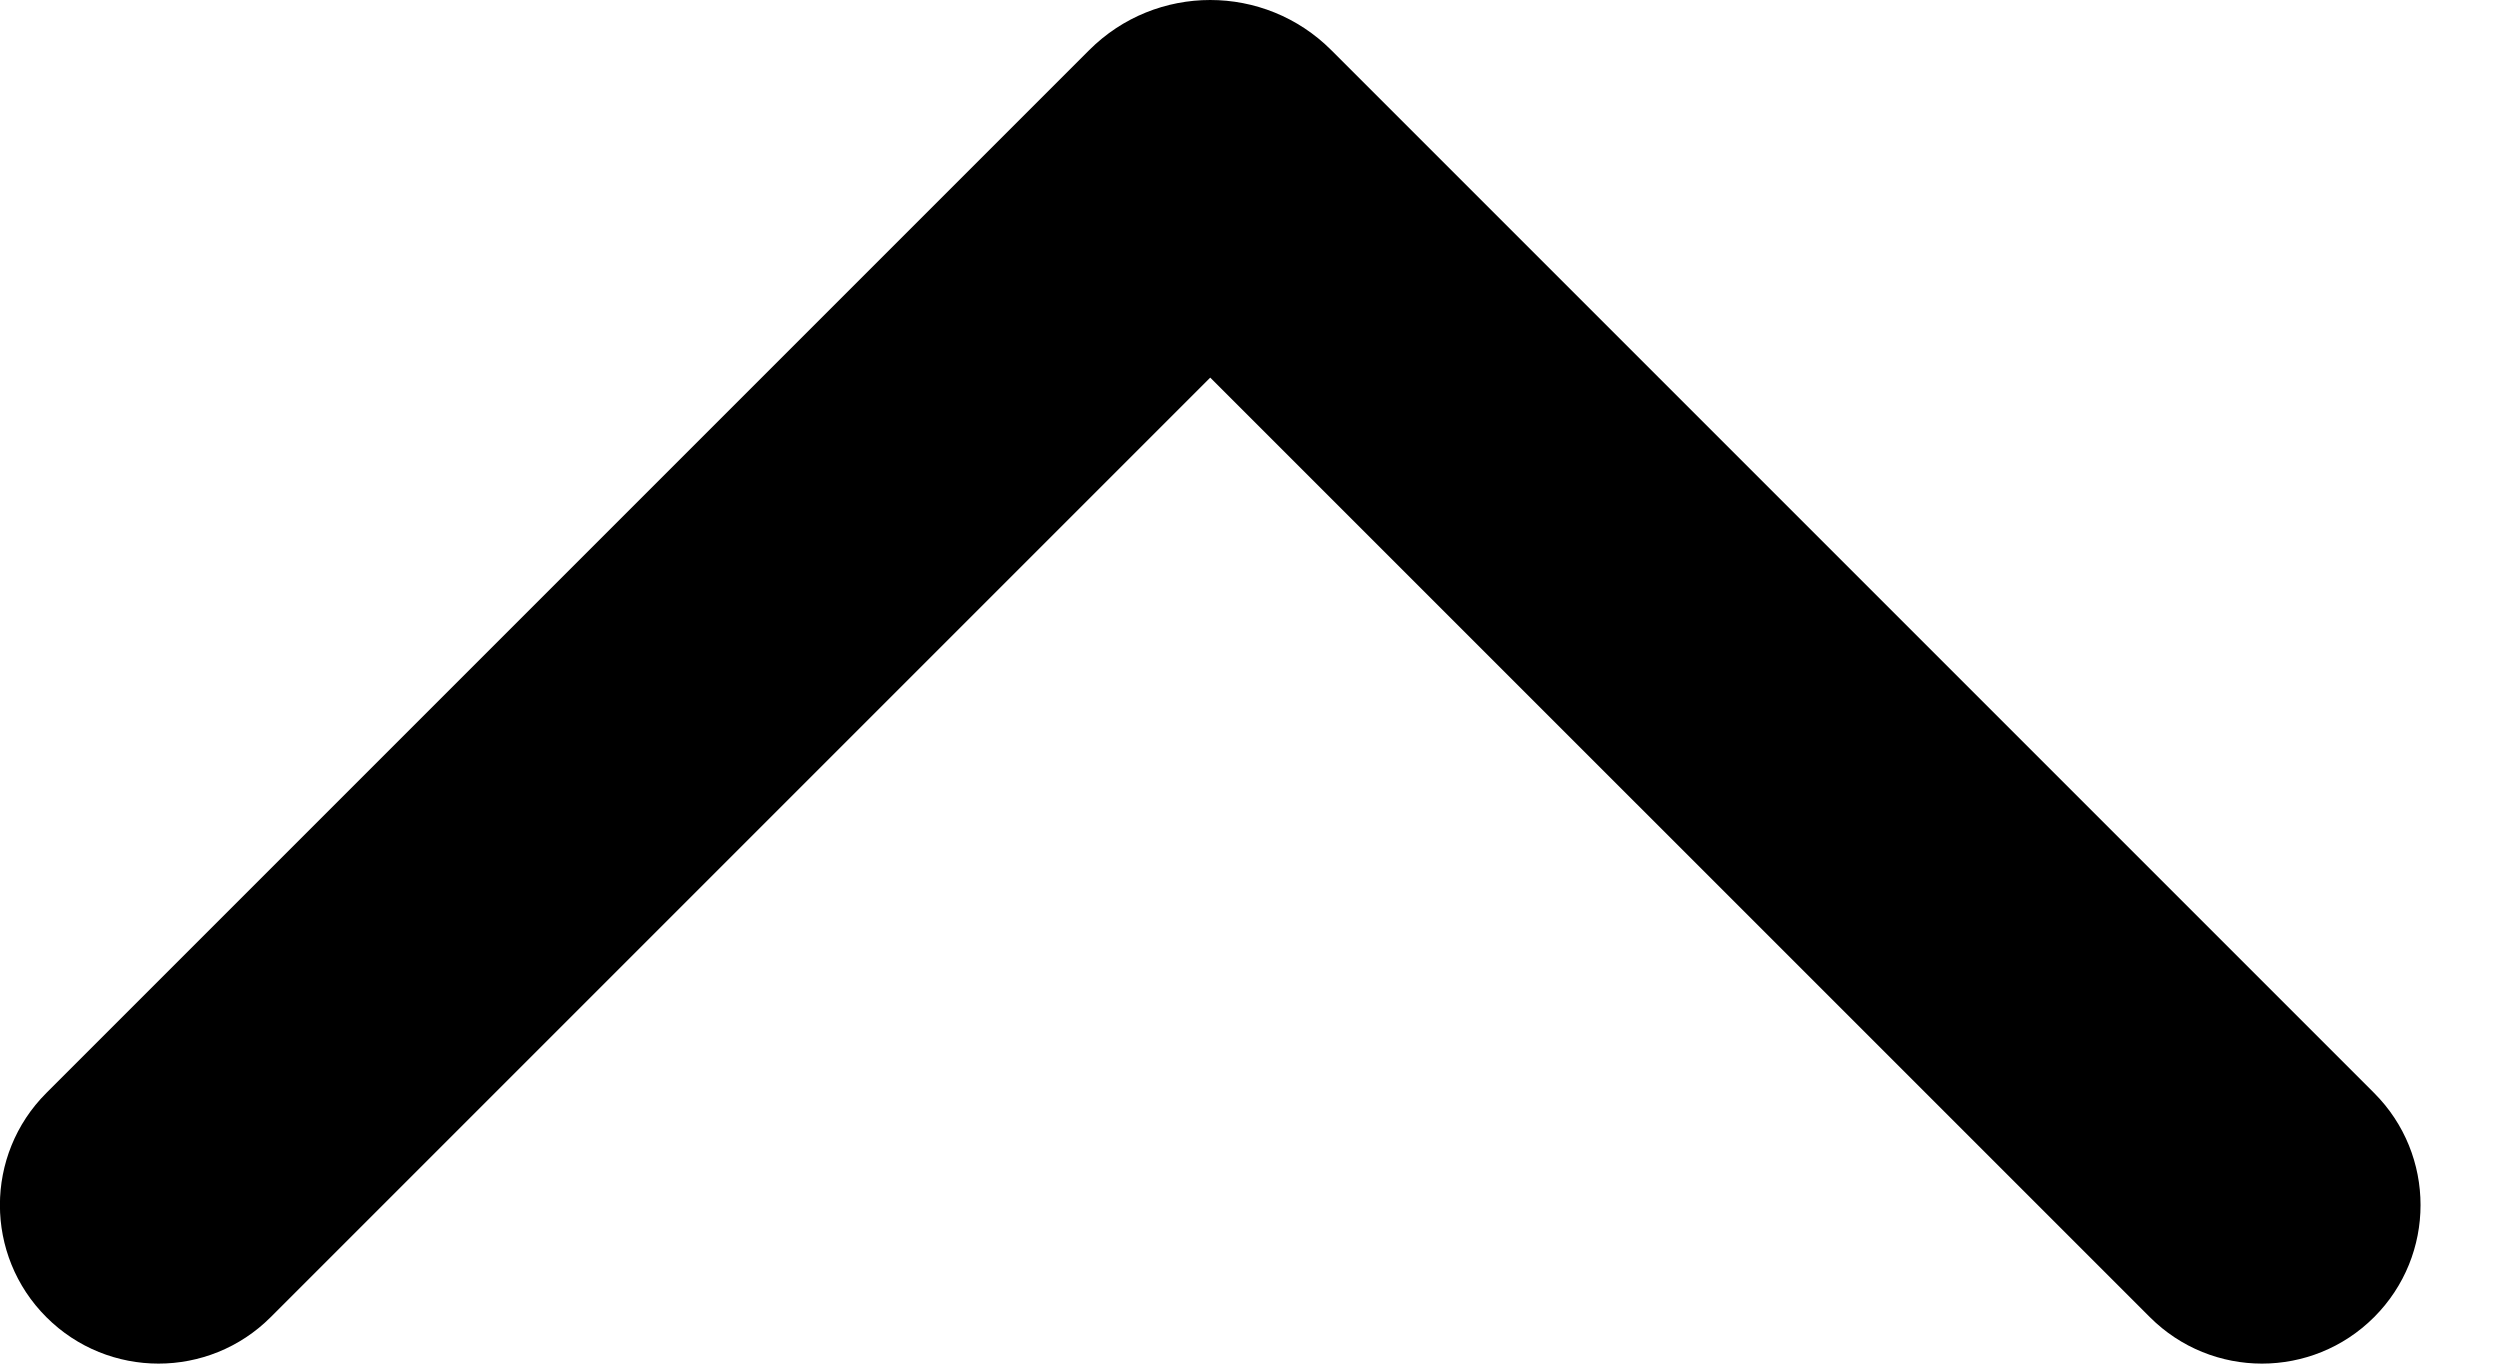 <svg id="icon" viewBox="0 0 22 12" fill="none" xmlns="http://www.w3.org/2000/svg">
<g id="chevron">
<path id="Vector 6 (Stroke)" fill-rule="evenodd" clip-rule="evenodd" d="M20.892 11.591C20.347 12.136 19.464 12.136 18.919 11.591L10.65 3.323L2.382 11.591C1.837 12.136 0.953 12.136 0.408 11.591C-0.137 11.046 -0.137 10.163 0.408 9.618L9.585 0.441C10.173 -0.147 11.127 -0.147 11.715 0.441L20.892 9.618C21.437 10.163 21.437 11.046 20.892 11.591Z" fill="currentColor"/>
</g>
</svg>
